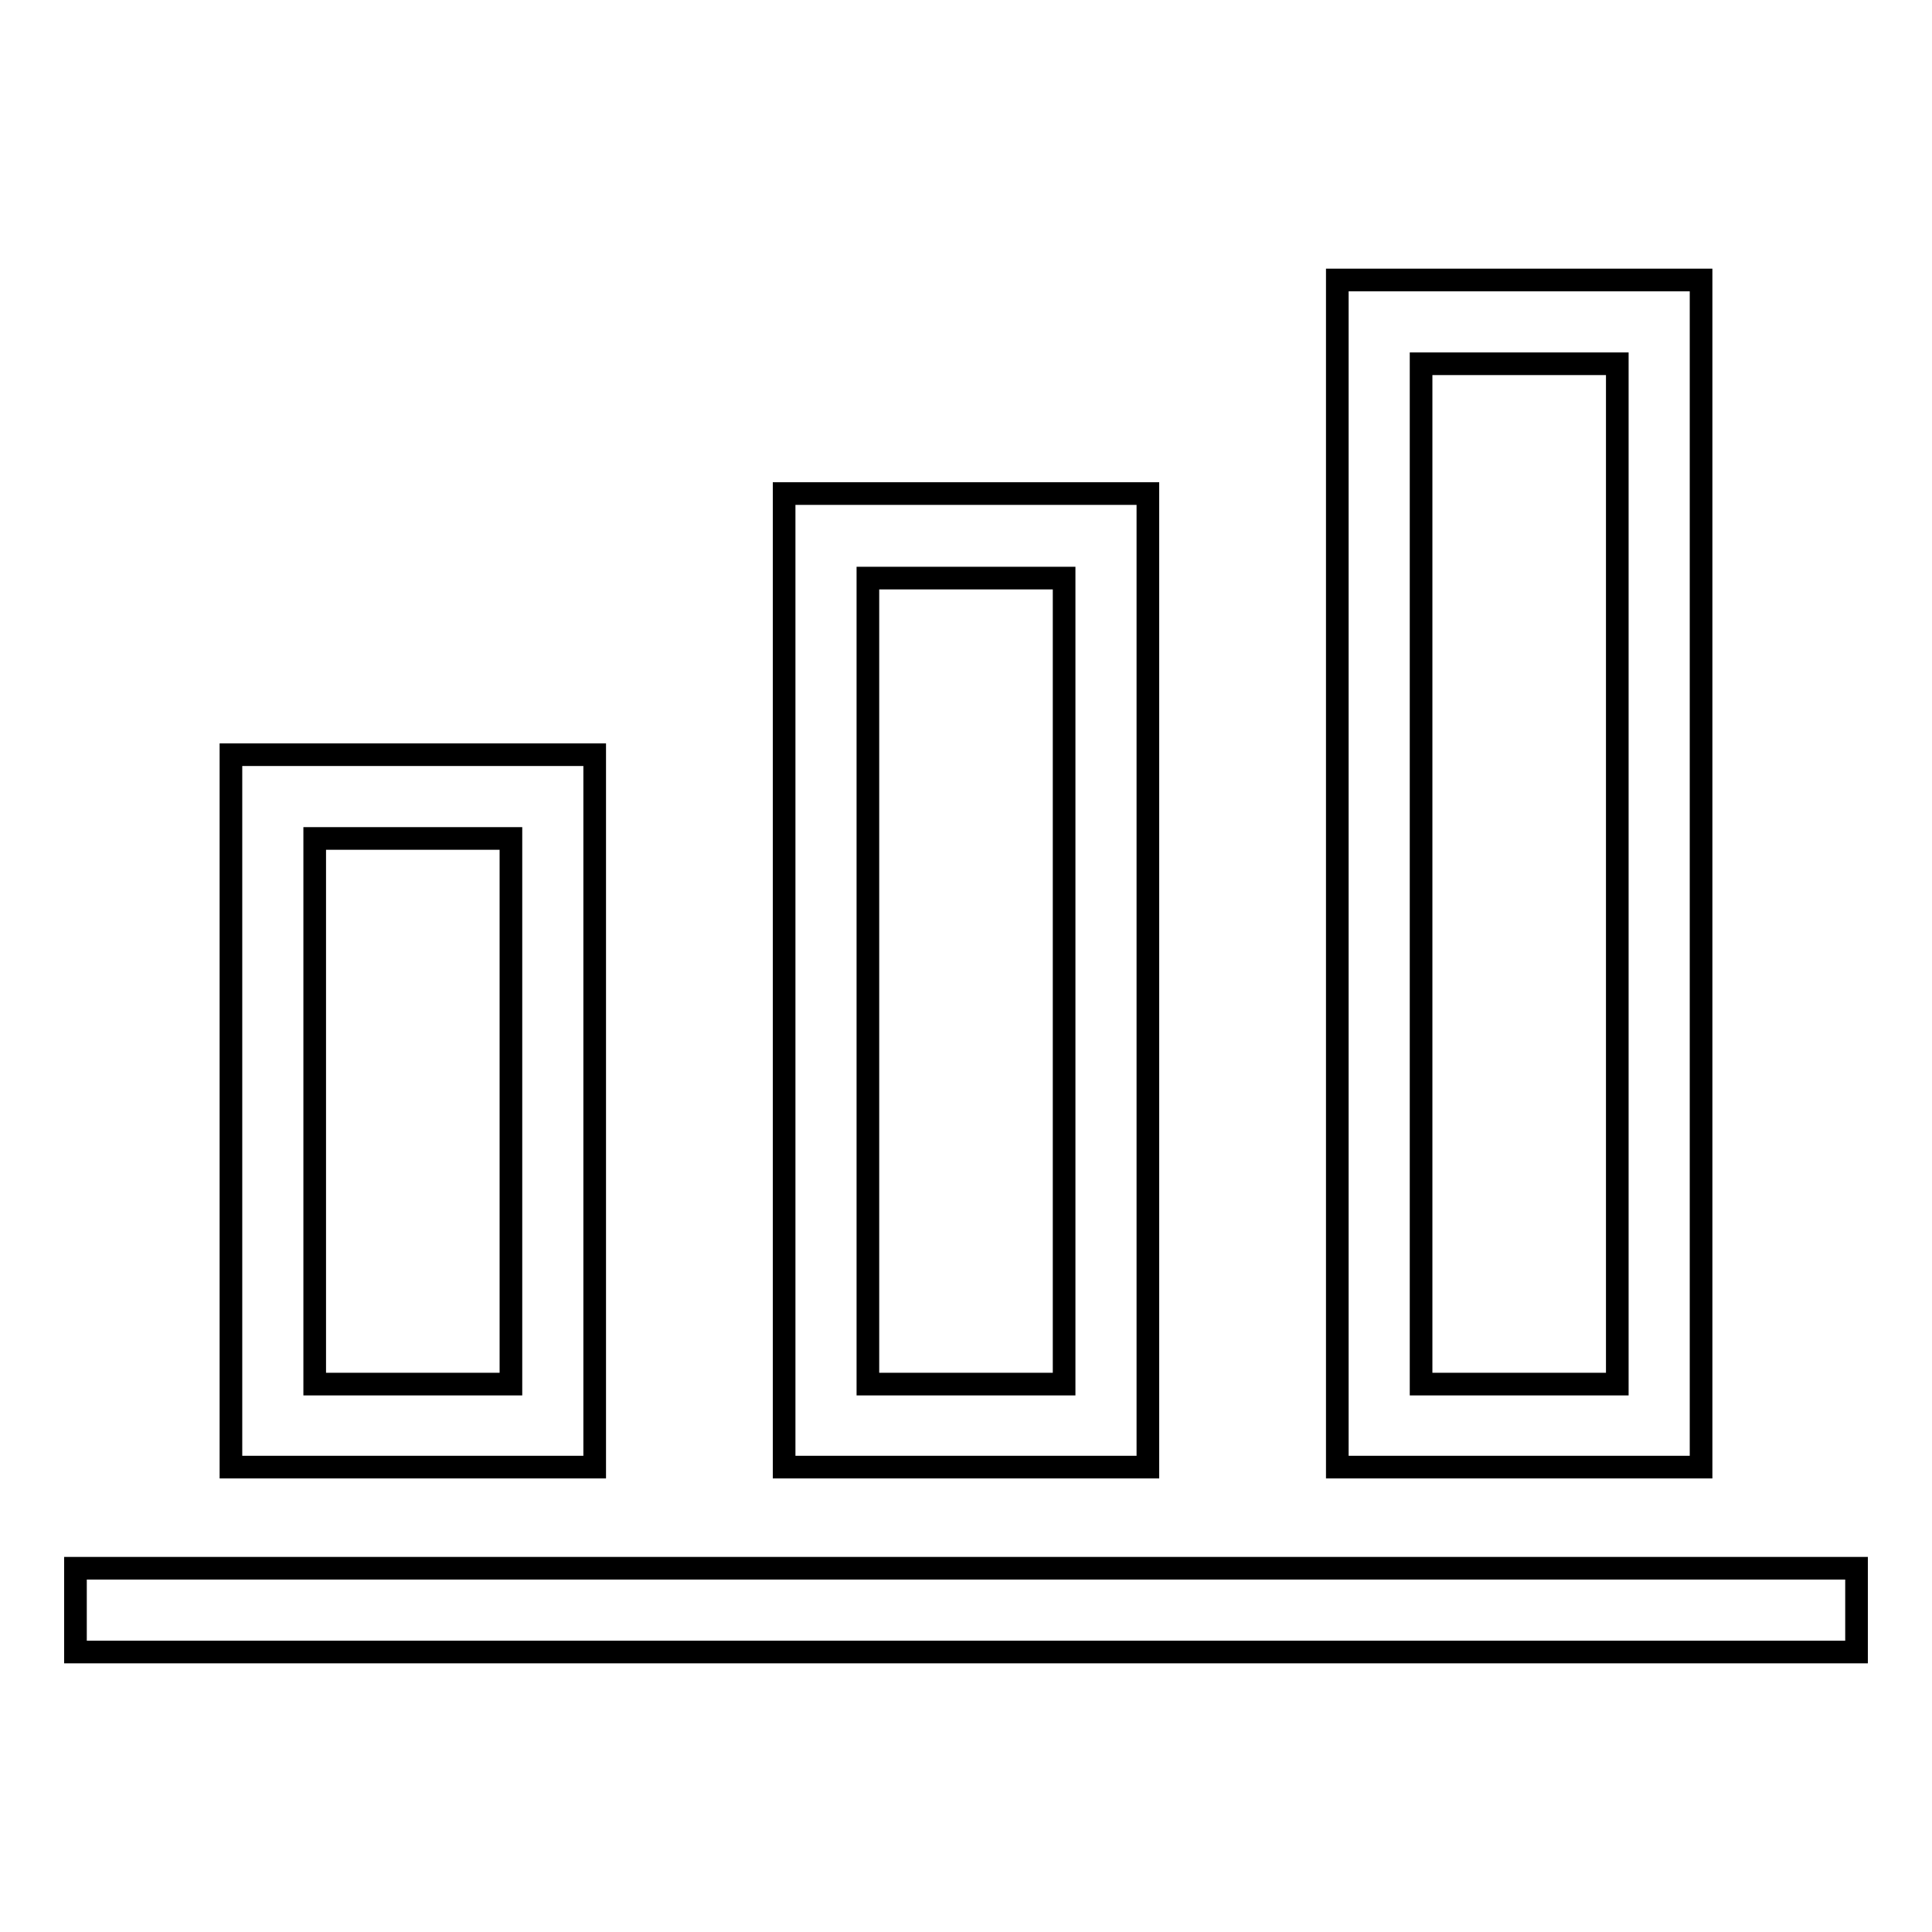 <?xml version="1.0" encoding="utf-8"?>
<!-- Svg Vector Icons : http://www.onlinewebfonts.com/icon -->
<!DOCTYPE svg PUBLIC "-//W3C//DTD SVG 1.1//EN" "http://www.w3.org/Graphics/SVG/1.1/DTD/svg11.dtd">
<svg version="1.1" xmlns="http://www.w3.org/2000/svg" xmlns:xlink="http://www.w3.org/1999/xlink" x="0px" y="0px" viewBox="0 0 256 256" enable-background="new 0 0 256 256" xml:space="preserve">
<g><g><path stroke-width="3" fill-opacity="0" stroke="#000000"  d="M78.8,194.4H30.6V100h48.2L78.8,194.4L78.8,194.4z M41.7,183.4h26v-72.3h-26V183.4z"/><path stroke-width="3" fill-opacity="0" stroke="#000000"  d="M152.1,194.4h-48.2v-129h48.2V194.4z M115,183.4h26V76.6h-26V183.4z"/><path stroke-width="3" fill-opacity="0" stroke="#000000"  d="M225.4,194.4h-48.2V37.1h48.2L225.4,194.4L225.4,194.4z M188.3,183.4h26V48.2h-26V183.4z"/><path stroke-width="3" fill-opacity="0" stroke="#000000"  d="M10,207.8h236v11.1H10V207.8L10,207.8z"/></g></g>
</svg>